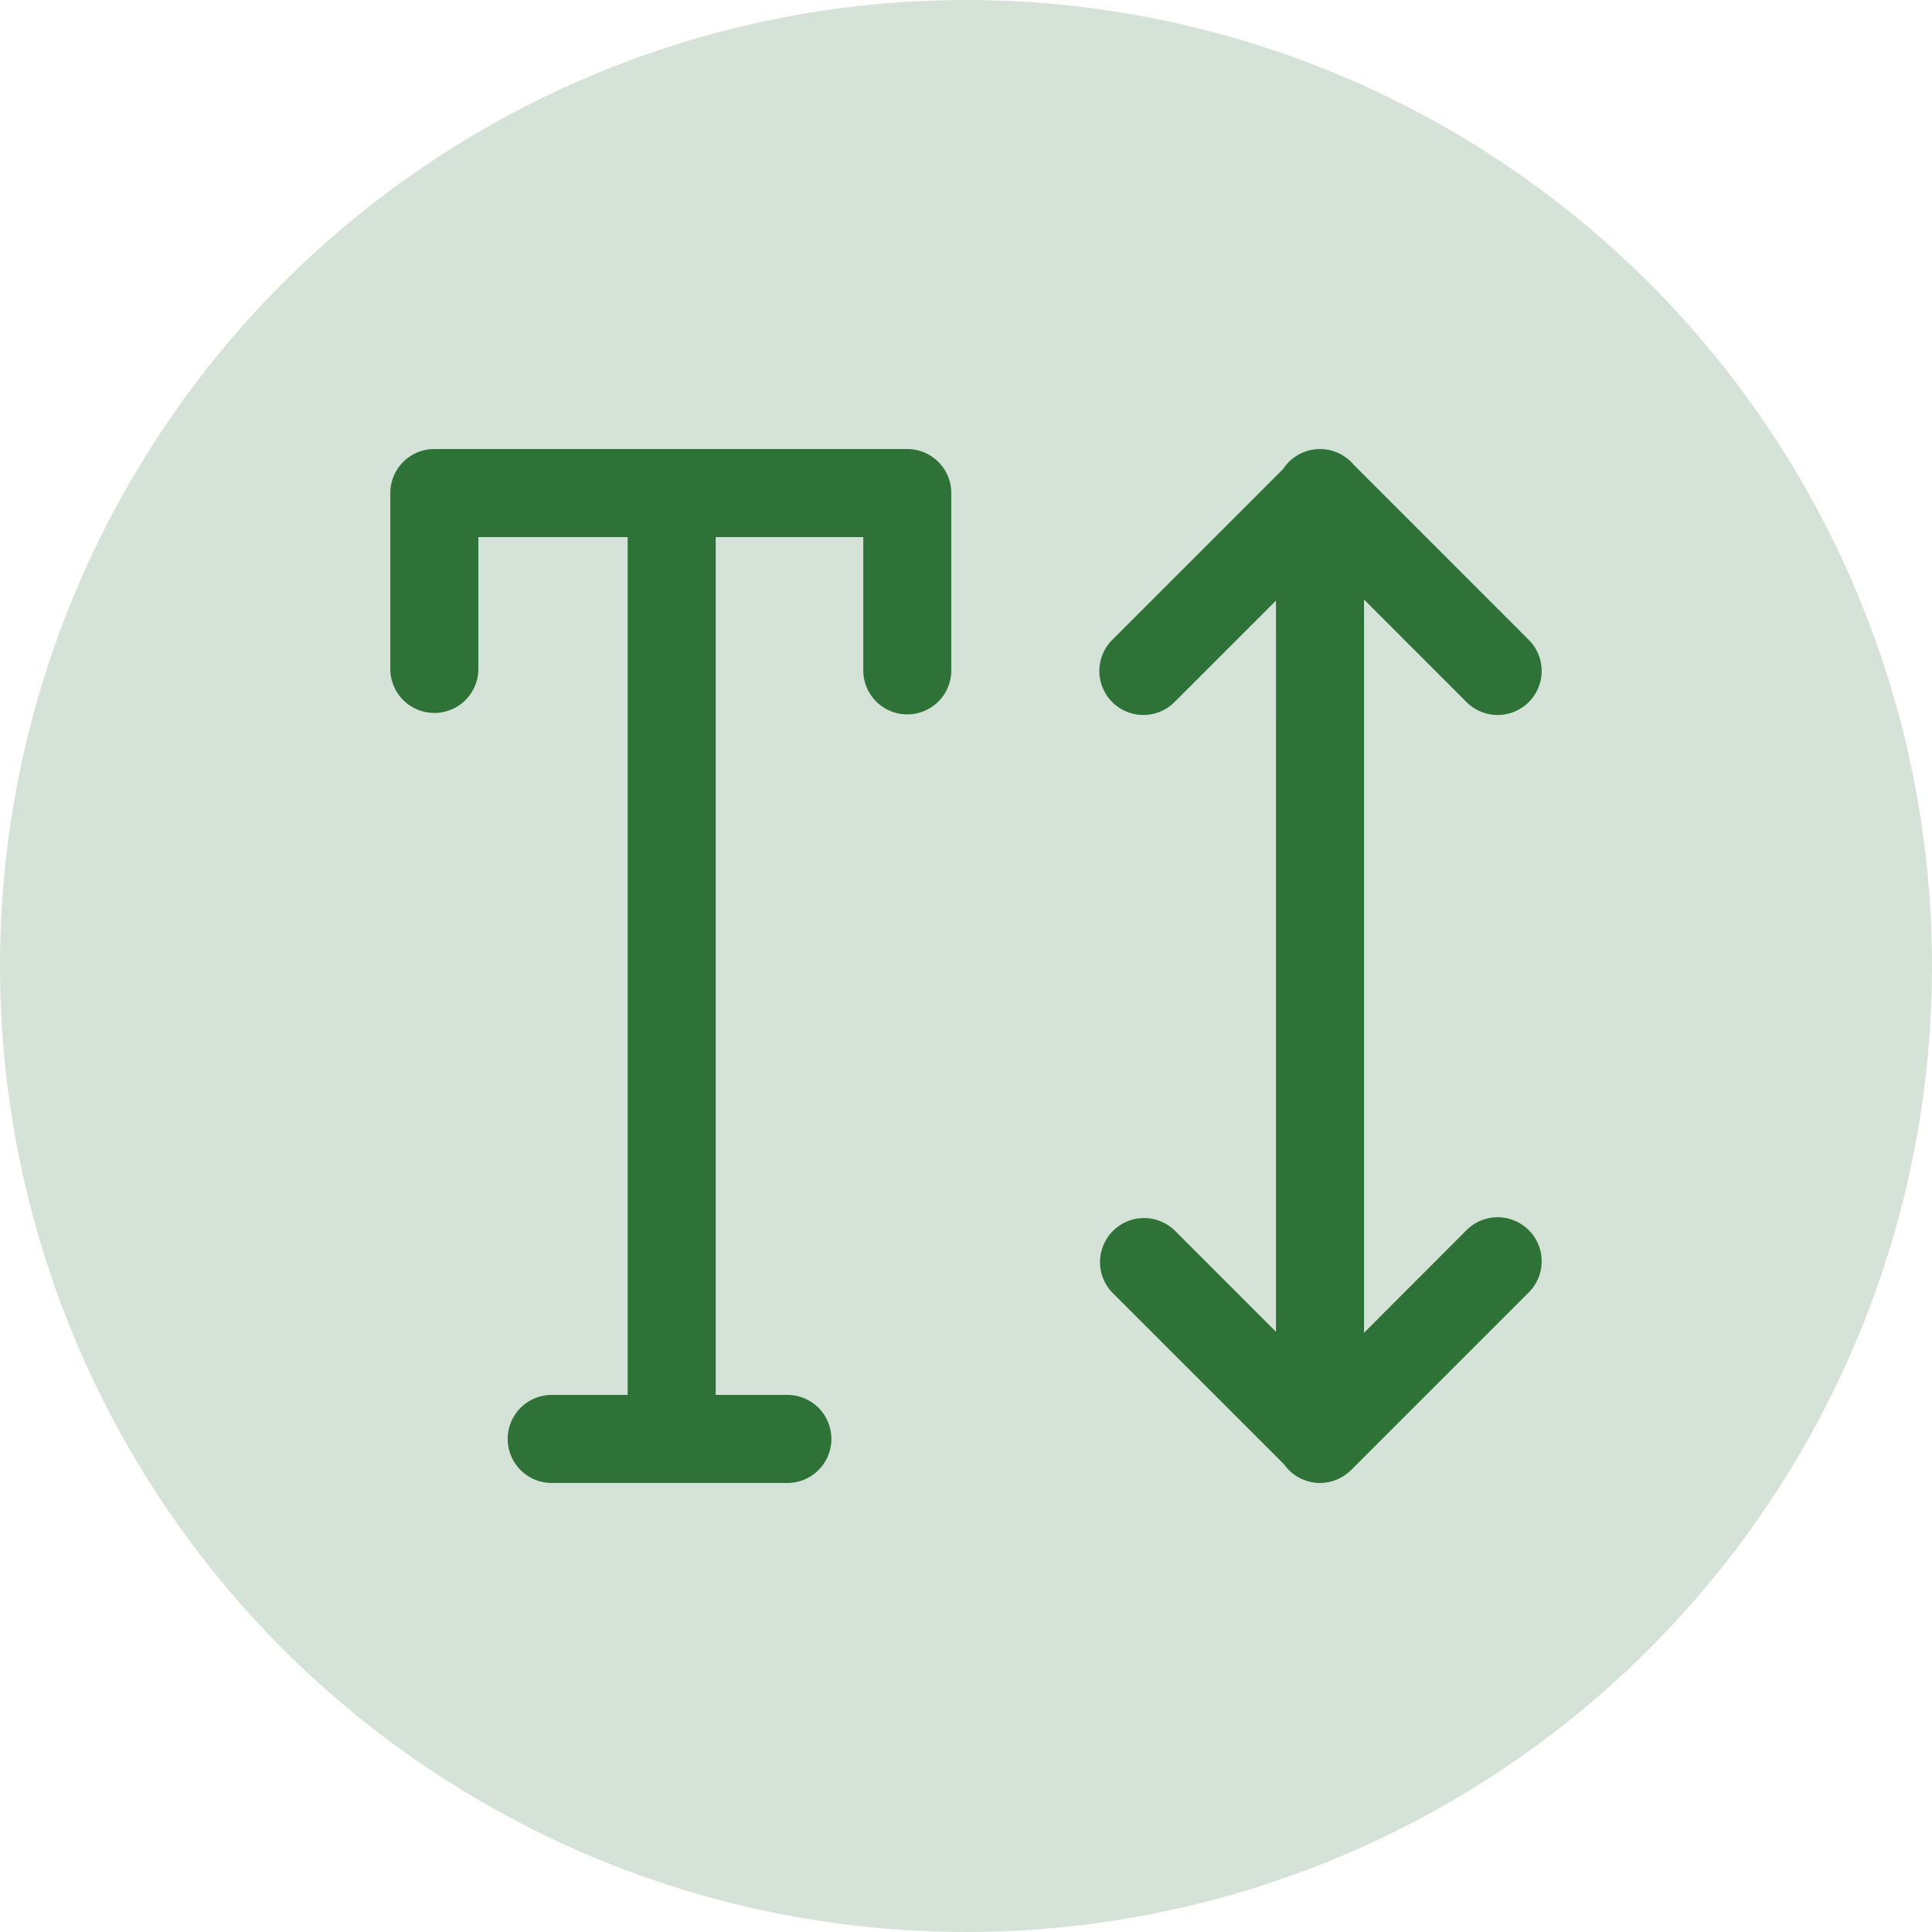 <svg xmlns="http://www.w3.org/2000/svg" viewBox="0 0 512 512"><defs><style>.cls-1,.cls-2{fill:#2e7237;}.cls-1{opacity:0.2;}</style></defs><g id="Layer_2" data-name="Layer 2"><g id="Layer_1-2" data-name="Layer 1"><circle class="cls-1" cx="256" cy="256" r="256"/><g id="PDF_to_Text" data-name="PDF to Text"><path class="cls-2" d="M349.82,393a11.65,11.65,0,0,1-9.54-4.95l-45.52-45.51a11.67,11.67,0,0,1,16.5-16.5l26.89,26.9V159.17l-26.89,26.89a11.66,11.66,0,0,1-16.5-16.49l45.3-45.3a11.67,11.67,0,0,1,18.73-1.06l46.35,46.36a11.66,11.66,0,0,1-16.49,16.49l-27.17-27.17V353.21L388.65,326a11.66,11.66,0,0,1,16.49,16.5l-46.88,46.88-.06.06a12.62,12.62,0,0,1-1.24,1.08A11.6,11.6,0,0,1,349.82,393ZM209,393H146.56a11.67,11.67,0,1,1,0-23.33h19.78V142.33H126.77v35.28a11.67,11.67,0,0,1-23.33,0v-47A11.66,11.66,0,0,1,115.1,119H240.44a11.66,11.66,0,0,1,11.66,11.66v47a11.66,11.66,0,0,1-23.32,0V142.33H189.67V369.67H209A11.67,11.67,0,0,1,209,393Z"/></g></g></g></svg>